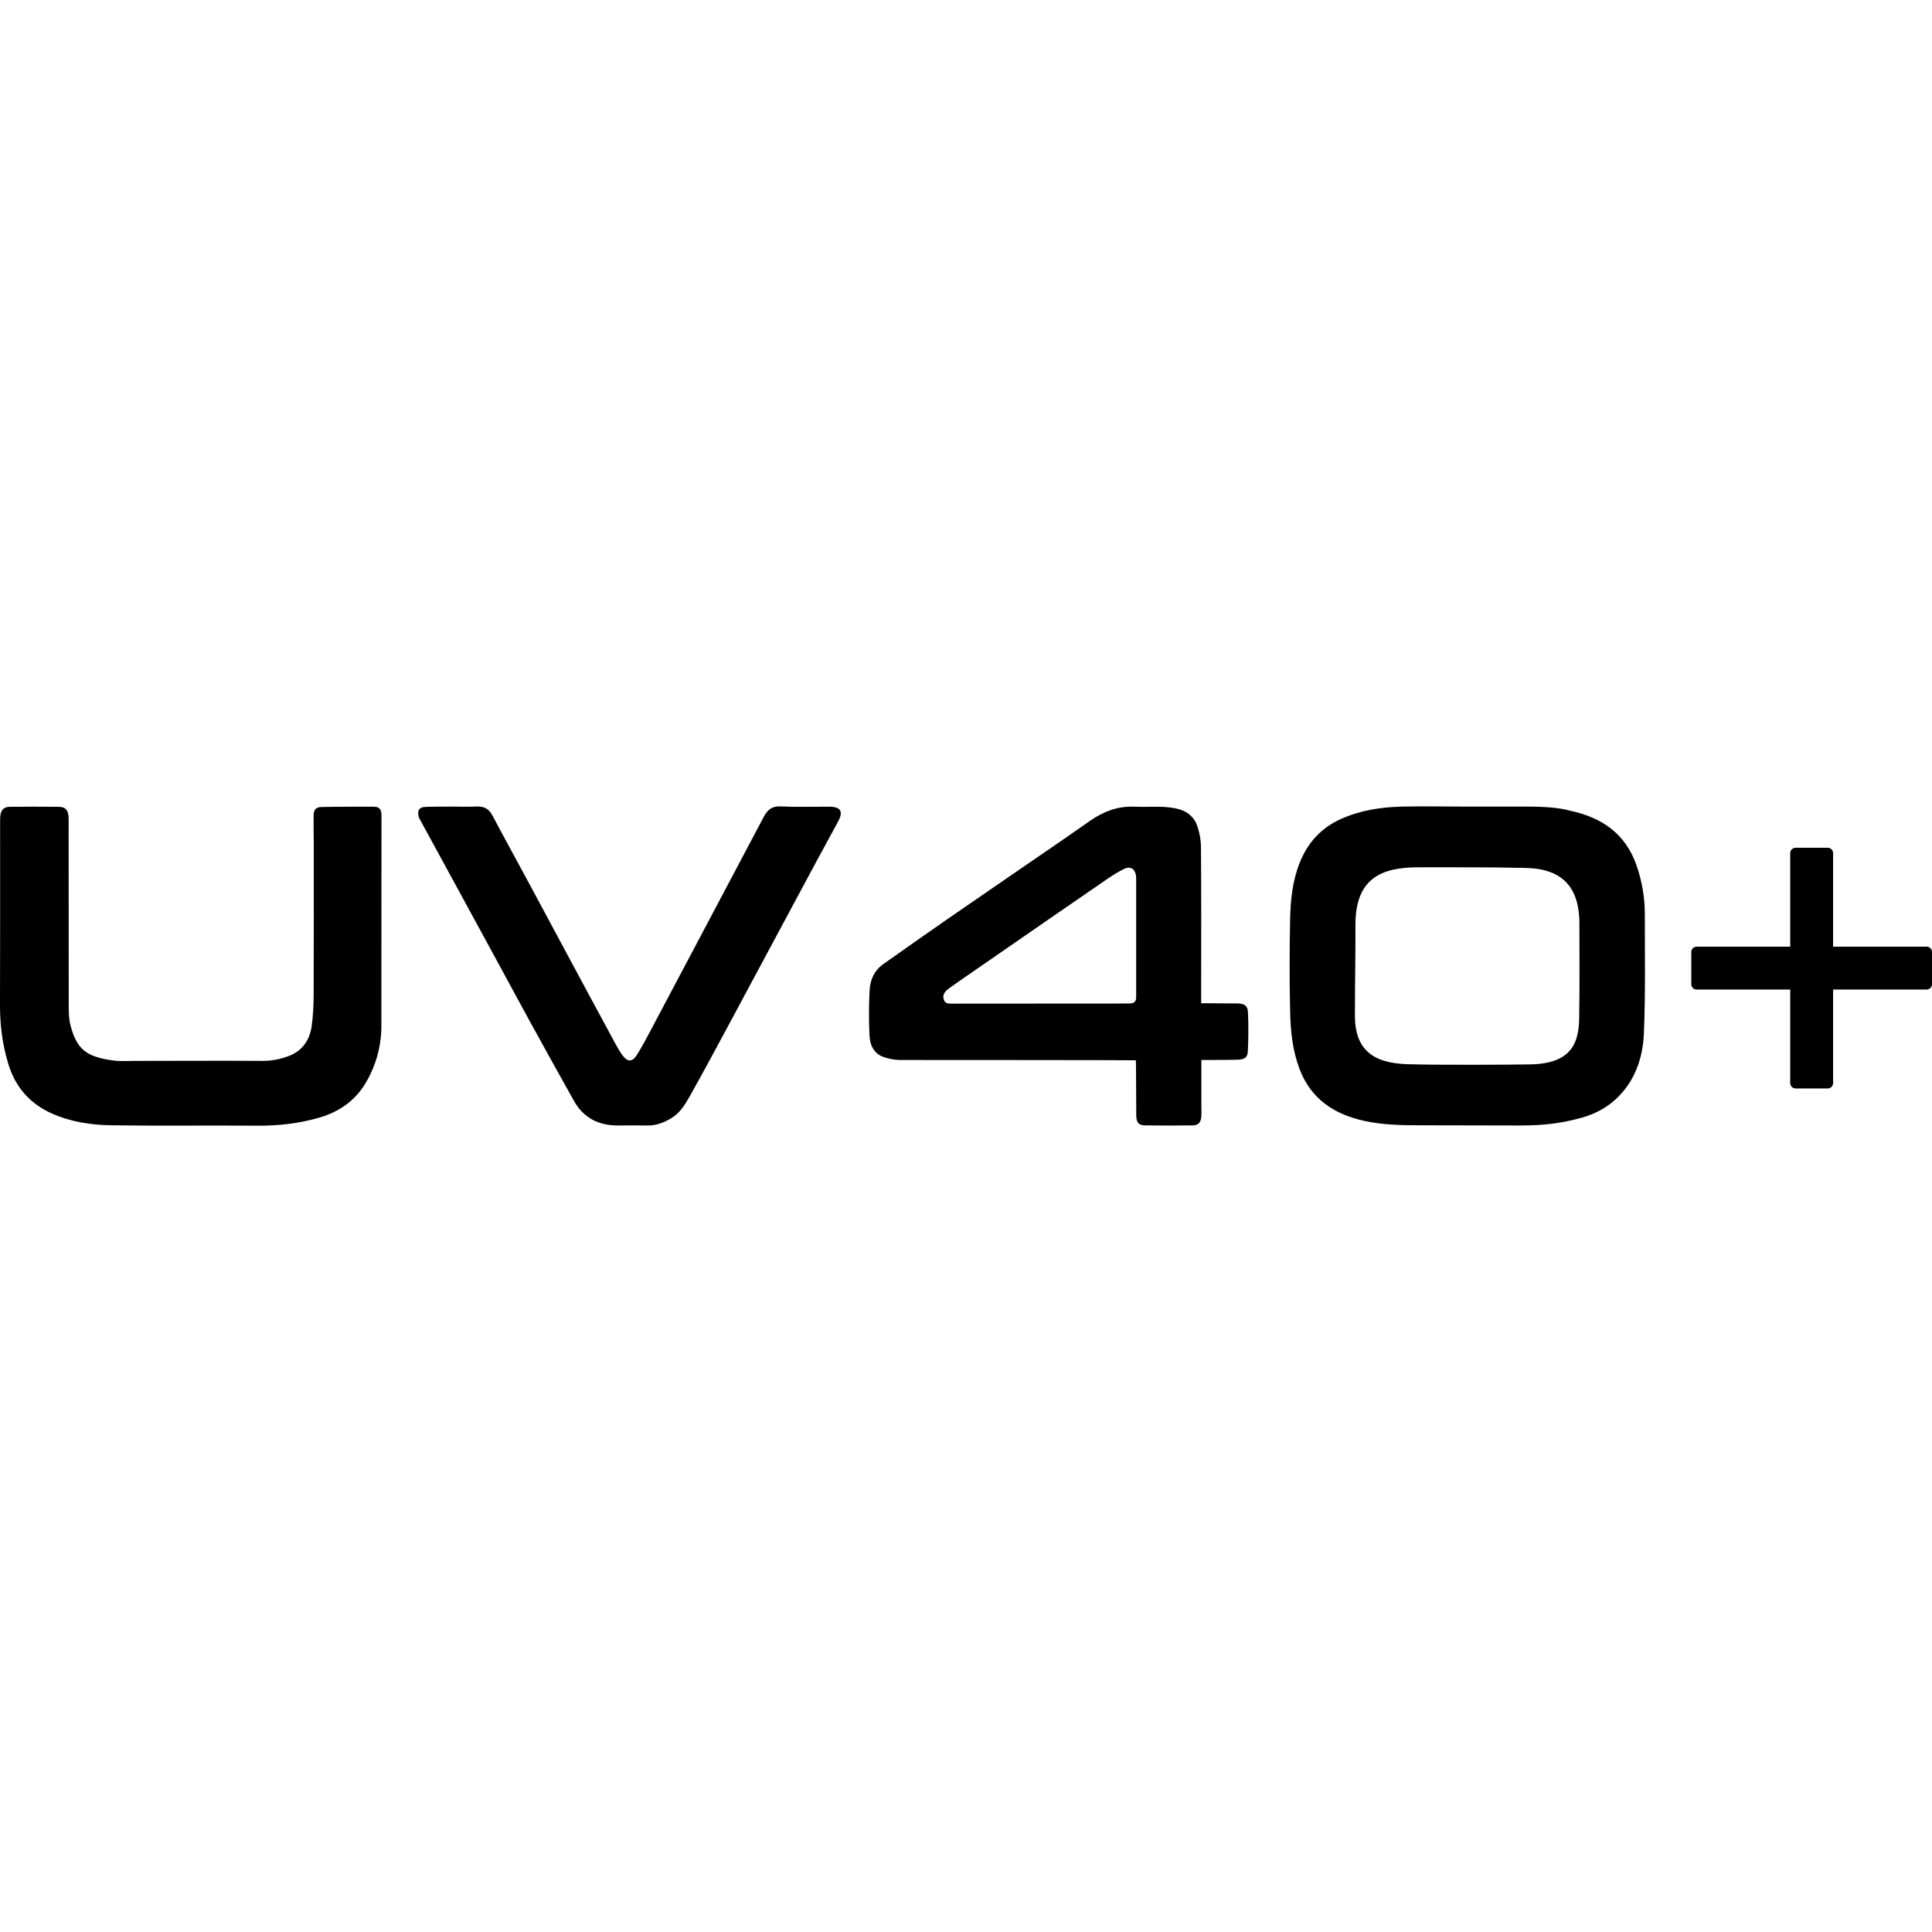<svg xml:space="preserve" style="enable-background:new 0 0 1920 1920;" viewBox="0 0 1920 1920" y="0px" x="0px" xmlns:xlink="http://www.w3.org/1999/xlink" xmlns="http://www.w3.org/2000/svg" id="Livello_2_00000122688264457872964560000005466523790094066095_" version="1.1">
<style type="text/css">
	.st0{fill:none;}
</style>
<g id="Livello_1-2_00000031892858604082003120000010192018088381128852_">
	<g id="Livello_1-2">
		<rect height="1920" width="1920" class="st0"></rect>
		<path d="M1458.8,801.6h59.7c17.7,0,31.8,1.2,41.9,4.1c31.2,6.6,55.3,22.7,66.2,55c5.3,15.6,8,31.4,8,47.7
			c0,39.4,0.7,78.8-0.9,118.2c-1,24.7-8.8,47.9-27.8,65.6c-9.7,9-21.1,14.9-33.8,18.5c-20.2,5.6-37.2,7.8-61.5,7.8
			c-37.8,0-65.7-0.2-99.7-0.2c-20.5,0-36.6-0.5-54.3-4.2c-30-6.4-53.8-21.4-65.3-52.2c-7-18.7-8.8-37.9-9.2-57.4
			c-0.7-30.3-0.6-60.6,0-90.9c0.4-19.1,2.3-38.1,9.6-56.4c8-20.1,21.6-34.7,41.1-43.4c18.9-8.5,39.2-11.6,59.7-12.2
			C1414.5,801.1,1436.7,801.6,1458.8,801.6L1458.8,801.6L1458.8,801.6z M1518.5,1057.8c45.9,0,50.9-24,50.9-48.9
			c0.5-28,0.2-62.9,0.2-90.9c0-39.6-20.2-55.5-56-55.5c-37.8-0.8-65.8-0.5-103.6-0.6c-36,0-63,9.9-63,57.2
			c0.2,33.8-0.5,47.5-0.5,90.4c0,39.1,24.7,48.2,57.7,48.2C1425.3,1058.4,1498.3,1058.2,1518.5,1057.8L1518.5,1057.8L1518.5,1057.8z"></path>
		<path d="M379,1021.7c-0.4,19.3-5.8,38.3-16,55.2c-10.5,17.3-26.2,28-45.1,33.6c-20,5.9-40.6,8.3-61.6,8.2
			c-48.5-0.4-97.1,0.3-145.6-0.4c-20.1-0.3-40.2-3.3-58.9-11.6c-22.1-9.8-36.6-26.4-43.6-49.5c-5.7-18.8-8.2-38-8.2-57.7
			c0.2-60.9,0.1-121.9,0.1-182.8c0-2.3,0-4.6,0.3-6.8c1-5.4,3.7-8,9.2-8.1c16.3-0.2,32.6-0.2,48.9,0c6.1,0.1,8.8,2.7,9.5,8.8
			c0.3,2.9,0.2,5.8,0.2,8.8c0,59,0,118,0.1,176.9c0,7.8-0.1,15.9,1.9,23.3c6.4,24.2,16.9,30.7,41.6,34.2c7.3,1.1,15,0.5,22.5,0.5
			c42.4,0,84.7-0.3,127.1,0c9,0,17.5-1.8,25.7-4.9c13.4-5.1,20.6-15.7,22.6-29.5c1.5-10.6,2-21.4,2-32.1
			c0.2-50.2,0.1-100.3,0.1-150.6c0-6.8-0.3-20.4-0.1-27.2c0-5.5,2.5-8,8-8c17.3-0.4,34.5-0.3,51.8-0.3c4.7,0,7.6,2,7.6,8.2
			L379,1021.7L379,1021.7L379,1021.7z"></path>
		<path d="M1193.9,1053.4v44.9c0,3.9,0.2,7.8-0.1,11.7c-0.5,5.7-2.9,8.3-8.7,8.4c-15.6,0.2-31.3,0.2-46.9,0c-6.7-0.1-8.9-2.7-9-10
			c-0.2-14.3-0.1-50.4-0.4-54.7c-4.3-0.2-193.5-0.3-234.5-0.3c-5.1,0-10.2-1.1-15.2-2.6c-10.5-3.2-14.6-12-15-21.8
			c-0.7-14.9-0.7-30,0.1-44.9c0.5-10.3,4.7-19.7,13.5-25.9c21.5-15.2,43-30.4,64.7-45.4c38.8-26.8,77.7-53.4,116.5-80.1
			c8.3-5.7,16.5-11.6,24.8-17.3c13.2-9,27.4-14.5,43.7-13.7c10.1,0.5,20.2-0.4,30.3,0.3c6.7,0.4,13.8,1.5,19.7,4.4
			c4.8,2.4,9.6,7.3,11.6,12.3c2.9,7.4,4.5,15.7,4.5,23.7c0.4,47.2,0.2,94.5,0.2,141.7V997c1.6,0,27.3,0.1,35.8,0.2
			c7,0.1,10.4,2.1,10.7,8.5c0.6,13,0.5,26.1-0.1,39c-0.3,6.2-3.2,8.2-9.9,8.4C1221.8,1053.5,1196.7,1053.3,1193.9,1053.4
			L1193.9,1053.4L1193.9,1053.4z M1111.3,997.3c3.9,0,7.8-0.1,11.7-0.1c3.9,0,6.1-1.9,6.1-6c0-1.6,0-3.2,0-4.9V876.1
			c0-2.3,0.1-4.6-0.3-6.8c-1.3-6.2-5.9-8.7-11.7-5.8c-5.8,2.9-11.3,6.3-16.7,10c-39.6,27.2-79.2,54.6-118.7,81.9
			c-12.8,8.9-25.7,17.6-38.4,26.7c-3.7,2.7-7.2,6.2-5.3,11.5c1.7,4.8,6.3,3.6,10.1,3.8c1.3,0.1,2.6,0,3.9,0L1111.3,997.3
			L1111.3,997.3z"></path>
		<path d="M450.3,801.6c7.8,0,15.7,0.3,23.5-0.1c7.4-0.3,12.1,2.4,15.6,9c12.6,23.8,25.7,47.4,38.4,71.1
			c13.1,24.3,26.1,48.7,39.2,73c14.9,27.8,29.9,55.5,44.9,83.2c2,3.7,4.1,7.4,6.6,10.8c5.3,7,9.7,7.1,14.4-0.2
			c5.2-8.2,9.7-16.9,14.3-25.5c12.8-24.1,25.5-48.2,38.3-72.3c24.5-46.2,48.9-92.4,73.4-138.6c3.6-6.8,7.9-11,16.7-10.6
			c16.3,0.8,32.6,0.2,48.9,0.3c11,0.1,13.8,4.8,8.4,14.7c-7,13.2-14.4,26.2-21.4,39.4c-30.4,56.7-60.8,113.4-91.3,170.1
			c-11.4,21.2-22.8,42.4-34.6,63.3c-4.8,8.5-9.8,16.9-18.6,22.1c-7.4,4.4-15,7.4-23.9,7.2c-9.4-0.2-18.9-0.1-28.4,0
			c-19.5,0.2-34.8-7.3-44.4-24.6c-14.6-26.1-29.1-52.2-43.5-78.4c-15.9-29.1-31.6-58.2-47.5-87.4c-20.2-37.1-40.4-74.1-60.6-111.2
			c-1.1-2-2.4-4-2.8-6.1c-1.2-5.8,1-8.8,7-8.9C432,801.5,441.2,801.7,450.3,801.6L450.3,801.6L450.3,801.6z"></path>
		<path d="M1914.7,940.8h-93v-93c0-2.9-2.4-5.3-5.3-5.3h-32c-2.9,0-5.3,2.4-5.3,5.3v93h-93c-2.9,0-5.3,2.4-5.3,5.3v32
			c0,2.9,2.4,5.3,5.3,5.3h93v93c0,2.9,2.4,5.3,5.3,5.3h32c2.9,0,5.3-2.4,5.3-5.3v-93h93c2.9,0,5.3-2.4,5.3-5.3v-32
			C1920,943.1,1917.6,940.8,1914.7,940.8z"></path>
	</g>
</g>
</svg>
